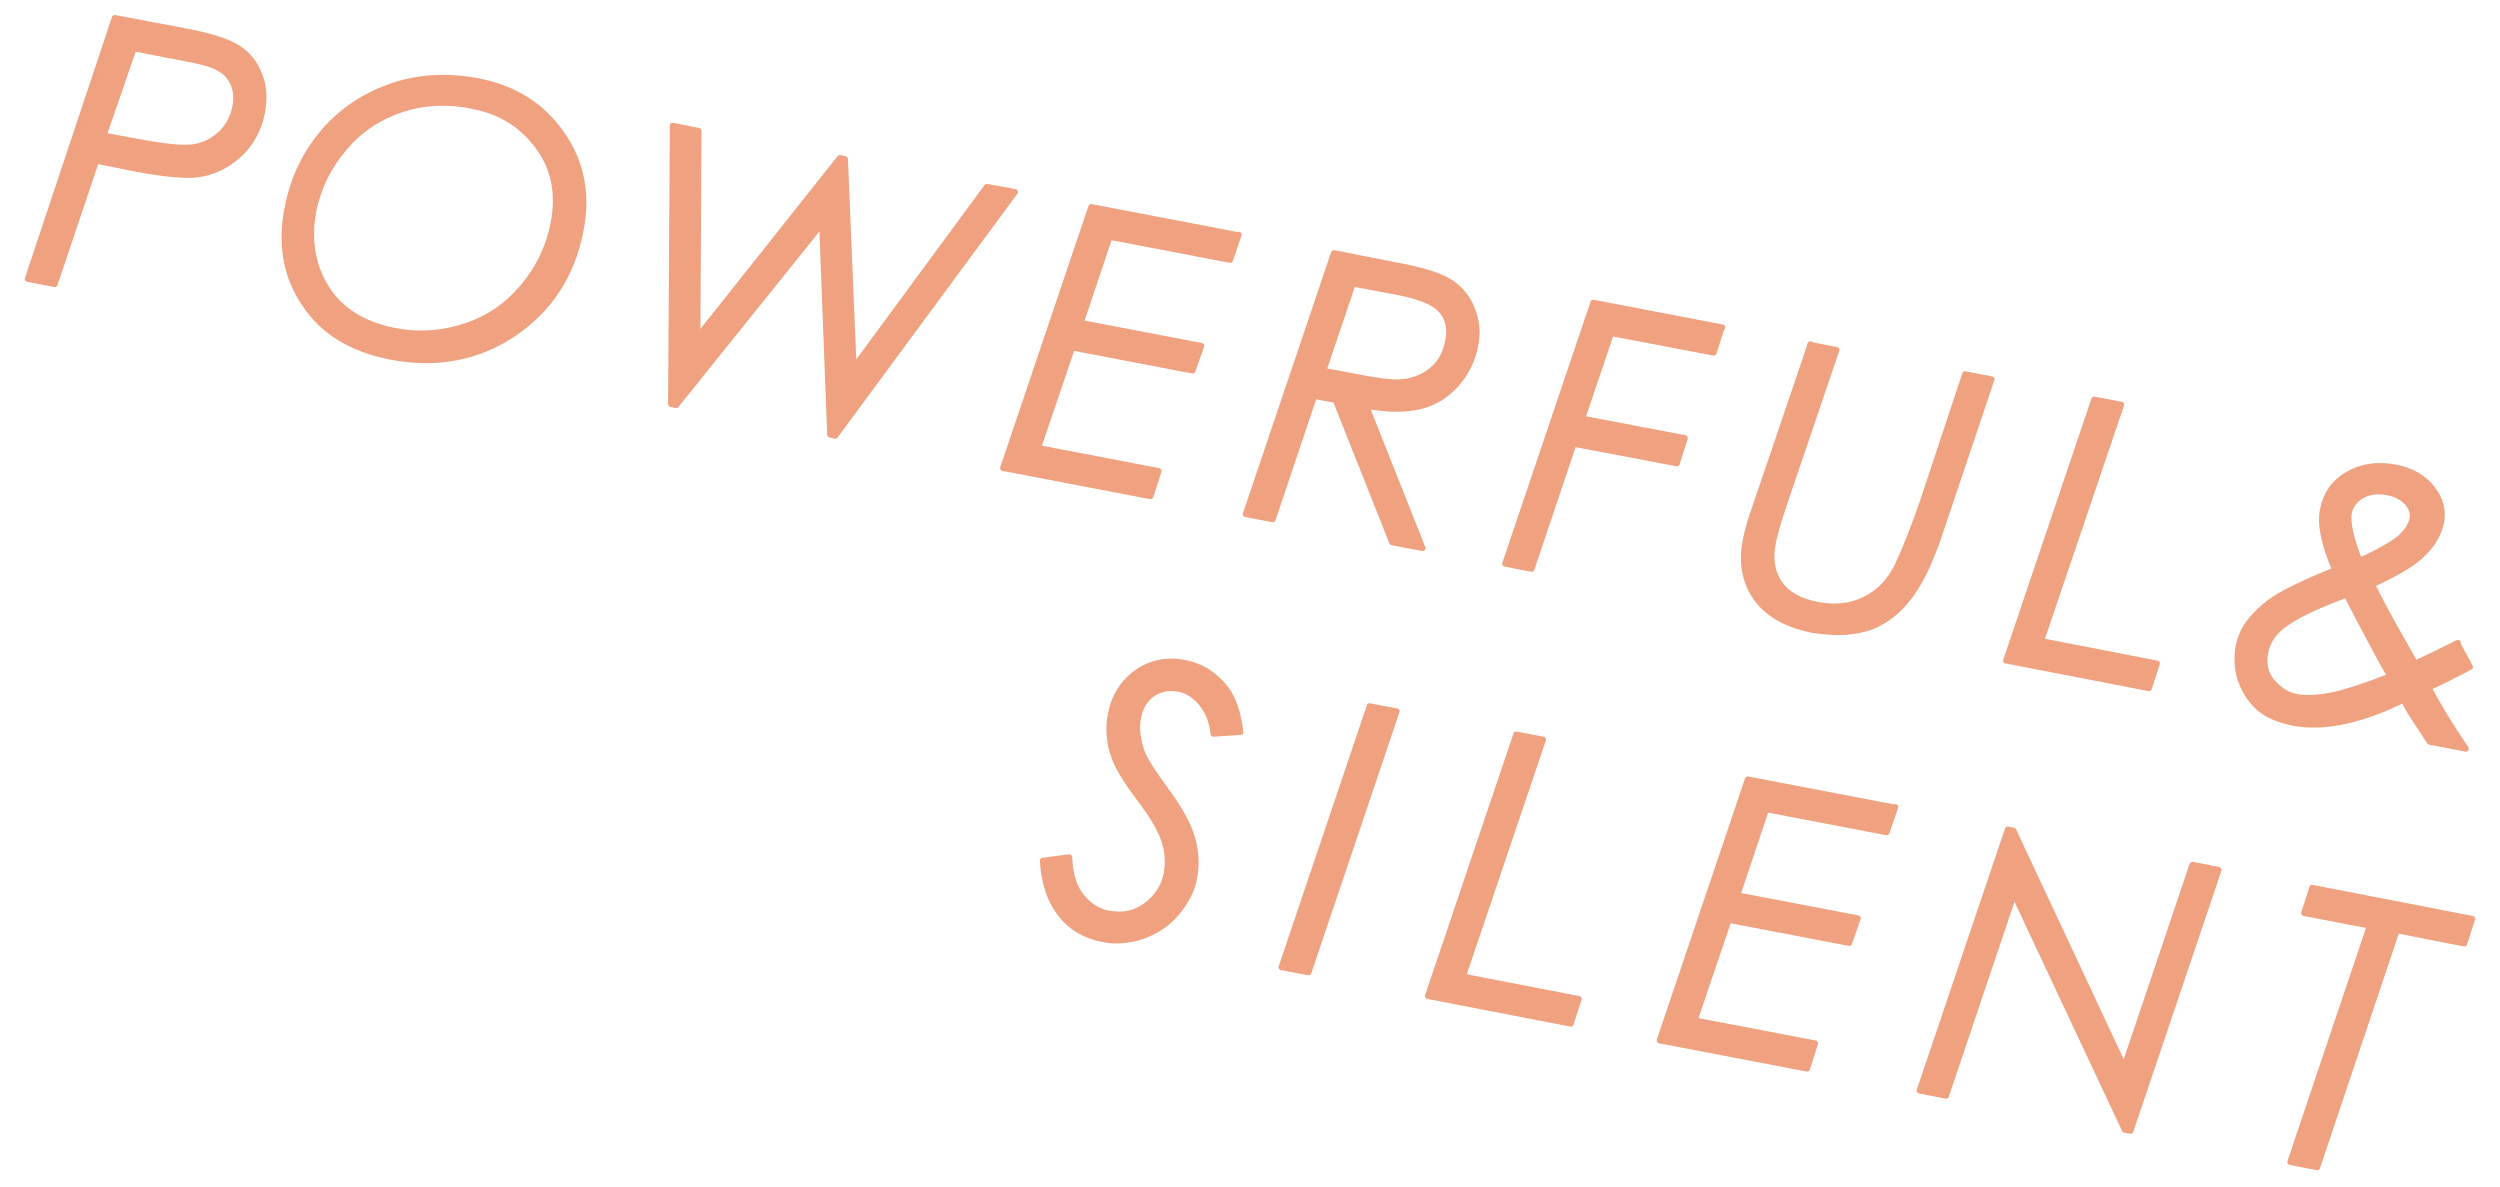 <?xml version="1.0" encoding="UTF-8"?>
<svg id="_レイヤー_1" data-name="レイヤー_1" xmlns="http://www.w3.org/2000/svg" version="1.1" viewBox="0 0 433.7 205.9">
  <!-- Generator: Adobe Illustrator 29.5.1, SVG Export Plug-In . SVG Version: 2.1.0 Build 141)  -->
  <defs>
    <style>
      .st0 {
        fill: #f0a180;
        stroke: #f0a180;
        stroke-linecap: square;
        stroke-linejoin: round;
      }
    </style>
  </defs>
  <path class="st0" d="M19.9,3.1l12.7,2.4c4.2.8,7.1,1.8,8.8,2.9,1.7,1.1,2.9,2.7,3.6,4.6.8,1.9.9,4.1.5,6.4-.6,3.1-2,5.6-4.1,7.5s-4.6,3.1-7.4,3.4c-2,.2-5.5-.1-10.3-1l-7-1.4-7.2,21.4-4.7-.9L19.9,3.1h0ZM23.2,8.4l-5.2,15.1,6.5,1.2c4.4.8,7.4,1.1,9.2.8,1.8-.3,3.3-1.1,4.6-2.3s2.1-2.8,2.5-4.6c.3-1.5.2-2.8-.3-4-.5-1.2-1.3-2.1-2.4-2.7-1.1-.7-3.3-1.3-6.6-1.9l-8.3-1.6Z"/>
  <path class="st0" d="M83,14.1c6.3,1.2,11.1,4.3,14.5,9.2,3.4,4.9,4.5,10.5,3.2,16.8-1.5,7.7-5.4,13.6-11.6,17.8-6.3,4.2-13.4,5.5-21.3,4-6.7-1.3-11.7-4.3-14.9-9.1-3.3-4.8-4.3-10.4-3-16.9,1-5,3.1-9.4,6.3-13.1s7.2-6.3,11.9-7.9c4.7-1.6,9.7-1.8,15-.8h0ZM82.1,18.4c-4.4-.9-8.6-.7-12.5.6-3.9,1.3-7.2,3.5-9.9,6.7s-4.5,6.8-5.3,10.8c-.7,3.4-.5,6.6.4,9.6,1,3,2.6,5.5,4.9,7.4,2.3,1.9,5.2,3.2,8.8,3.9,4.2.8,8.2.5,12.2-.8,4-1.3,7.3-3.6,10-6.8,2.7-3.2,4.5-6.9,5.3-11,1.1-5.5,0-10.3-3.3-14.2-2.7-3.3-6.3-5.4-10.8-6.2Z"/>
  <path class="st0" d="M116.7,21.8l4.5.9-.2,35.8,24.7-31.1.9.2,1.5,36.2,23.1-31.4,4.9.9-31.2,42.3-.9-.2-1.4-36.6-25.3,31.5-.9-.2.3-48.2h0Z"/>
  <path class="st0" d="M214.9,40.7l-1.5,4.4-20.9-4-5,14.9,20.9,4-1.5,4.3-20.9-4-5.9,17.4,20.9,4-1.4,4.4-25.6-4.9,15.3-45.3,25.6,4.9h0Z"/>
  <path class="st0" d="M231.4,43.9l11.7,2.3c4.2.8,7.1,1.8,8.7,2.9,1.6,1.1,2.9,2.7,3.6,4.6.8,2,1,4.1.5,6.4-.5,2.5-1.6,4.7-3.3,6.6-1.7,1.9-3.8,3.2-6.3,3.8s-5.6.6-9.3-.1l9.8,24.7-5.3-1-9.8-24.7-3.7-.7-7.2,21.4-4.7-.9,15.3-45.3ZM234.7,49.2l-5.1,15.1,5.3,1c4,.8,6.6,1.1,7.9,1,2.1-.1,4-.8,5.5-2s2.5-2.9,2.9-5.1c.5-2.4,0-4.3-1.6-5.8-1.2-1.1-3.5-2-7-2.7l-8-1.5h0Z"/>
  <path class="st0" d="M298.7,56.8l-1.4,4.4-17.8-3.4-5,14.8,17.8,3.4-1.4,4.4-17.9-3.4-7.3,21.7-4.6-.9,15.3-45.3,22.4,4.3h0Z"/>
  <path class="st0" d="M314,59.8l4.6.9-8.8,25.9c-1.2,3.5-1.9,5.9-2.2,7.4-.6,2.9-.2,5.3,1.1,7.2,1.3,1.9,3.5,3.1,6.5,3.7,2.1.4,4,.4,5.8,0,1.7-.4,3.3-1.2,4.7-2.3,1.4-1.1,2.5-2.6,3.4-4.3,1.4-3,2.9-6.7,4.5-11.4l7.3-22,4.6.9-7.7,22.9-1.9,5.6c-1,2.6-1.9,4.8-2.9,6.5-1,1.8-2.1,3.3-3.4,4.6-1.3,1.3-2.6,2.2-4,2.9-1.4.7-3.1,1.1-5,1.3-1.9.2-3.9,0-6.1-.3-4.5-.9-7.8-2.7-9.8-5.5-2-2.8-2.6-6.1-1.9-9.9.2-1.1.5-2.3.9-3.6l1.8-5.3,8.6-25.3h0Z"/>
  <path class="st0" d="M363.3,69.3l4.7.9-13.9,41,20.1,3.9-1.4,4.3-24.8-4.8,15.3-45.3h0Z"/>
  <path class="st0" d="M426.3,111.6l2.2,4.1c-2.8,1.5-5.2,2.7-7.2,3.6,1.6,3,3.7,6.5,6.5,10.6l-6.3-1.2-3.2-4.9c-.4-.7-.9-1.5-1.3-2.4-7.6,3.7-13.9,5-19.2,4-2.4-.5-4.4-1.3-5.8-2.5s-2.5-2.8-3.2-4.7c-.7-1.9-.8-3.9-.5-5.8.3-1.7.9-3.1,1.8-4.3,1.2-1.6,2.7-3,4.5-4.2,1.8-1.2,5.3-2.9,10.5-5-1.9-4.4-2.7-8-2.1-10.6.5-2.6,1.9-4.6,4.3-6s5.2-1.8,8.3-1.2c2.7.5,4.8,1.7,6.3,3.6s2,3.9,1.6,5.9c-.4,1.9-1.4,3.7-3,5.3-1.6,1.7-4.6,3.5-9,5.5,1.6,3.2,3.4,6.5,5.4,10l2.1,3.7,4-1.9,3.4-1.7h0ZM407,103.2c-5.4,2-9.1,3.8-11.2,5.5-1.6,1.3-2.5,2.8-2.8,4.5-.4,2,0,3.7,1.2,5.1,1.2,1.4,2.6,2.3,4.3,2.6,1.6.3,3.8.2,6.6-.4,2.1-.5,5.3-1.5,9.6-3.2-.6-.9-1.1-1.8-1.6-2.7-2.8-5.2-4.8-9-6-11.4h0ZM409.5,97.2c3.5-1.6,5.9-3,7-4,1.1-1.1,1.8-2.1,2-3.2.2-.9-.1-1.9-.9-2.8-.8-.9-1.9-1.5-3.5-1.8-1.7-.3-3.2-.1-4.4.6-1.2.7-1.9,1.7-2.2,2.9-.3,1.7.3,4.5,1.8,8.3h0Z"/>
  <path class="st0" d="M215.1,127l-4.6.3c-.2-2.1-.9-3.8-2-5.2-1.1-1.4-2.5-2.3-4-2.6-1.7-.3-3.3,0-4.6.9s-2.2,2.4-2.5,4.4c-.3,1.7,0,3.6.7,5.7.5,1.3,1.9,3.5,4.1,6.5,2.3,3.1,3.9,5.9,4.6,8.3.7,2.4.8,4.7.4,6.9-.4,2.3-1.5,4.3-3.1,6.2-1.6,1.9-3.6,3.2-5.9,4-2.3.8-4.7,1-7,.5-3-.6-5.4-2-7.2-4.3-1.8-2.3-2.9-5.4-3.1-9.3l4.6-.6c.1,2.9.8,5.2,2.1,6.8,1.3,1.6,2.9,2.7,4.9,3,2.3.4,4.4,0,6.3-1.4s3.2-3.3,3.6-5.7c.3-1.8.2-3.6-.4-5.5-.6-1.9-2-4.3-4.2-7.2-2.4-3.2-3.8-5.5-4.4-7.1-1-2.6-1.2-5.2-.7-7.7.6-3.2,2.2-5.6,4.6-7.3,2.5-1.7,5.3-2.2,8.3-1.6,2.6.5,4.7,1.8,6.5,3.8s2.7,4.8,3.1,8.2Z"/>
  <path class="st0" d="M237.6,122.5l4.7.9-15.3,45.3-4.7-.9,15.3-45.3Z"/>
  <path class="st0" d="M263,127.4l4.7.9-13.9,41.1,20.1,3.9-1.4,4.3-24.8-4.8,15.3-45.3Z"/>
  <path class="st0" d="M328.8,140l-1.5,4.4-20.9-4-5,14.9,20.9,4-1.5,4.3-20.9-4-5.9,17.4,20.9,4-1.4,4.4-25.6-4.9,15.3-45.3,25.6,4.9h0Z"/>
  <path class="st0" d="M380.4,150l4.5.9-15.3,45.3-1-.2-19.2-40.9-11.8,35-4.6-.9,15.3-45.3,1,.2,19.2,41,11.8-35Z"/>
  <path class="st0" d="M401.1,154l27.8,5.4-1.4,4.3-11.7-2.3-13.8,41.1-4.7-.9,13.8-41-11.4-2.2,1.4-4.3h0Z"/>
</svg>